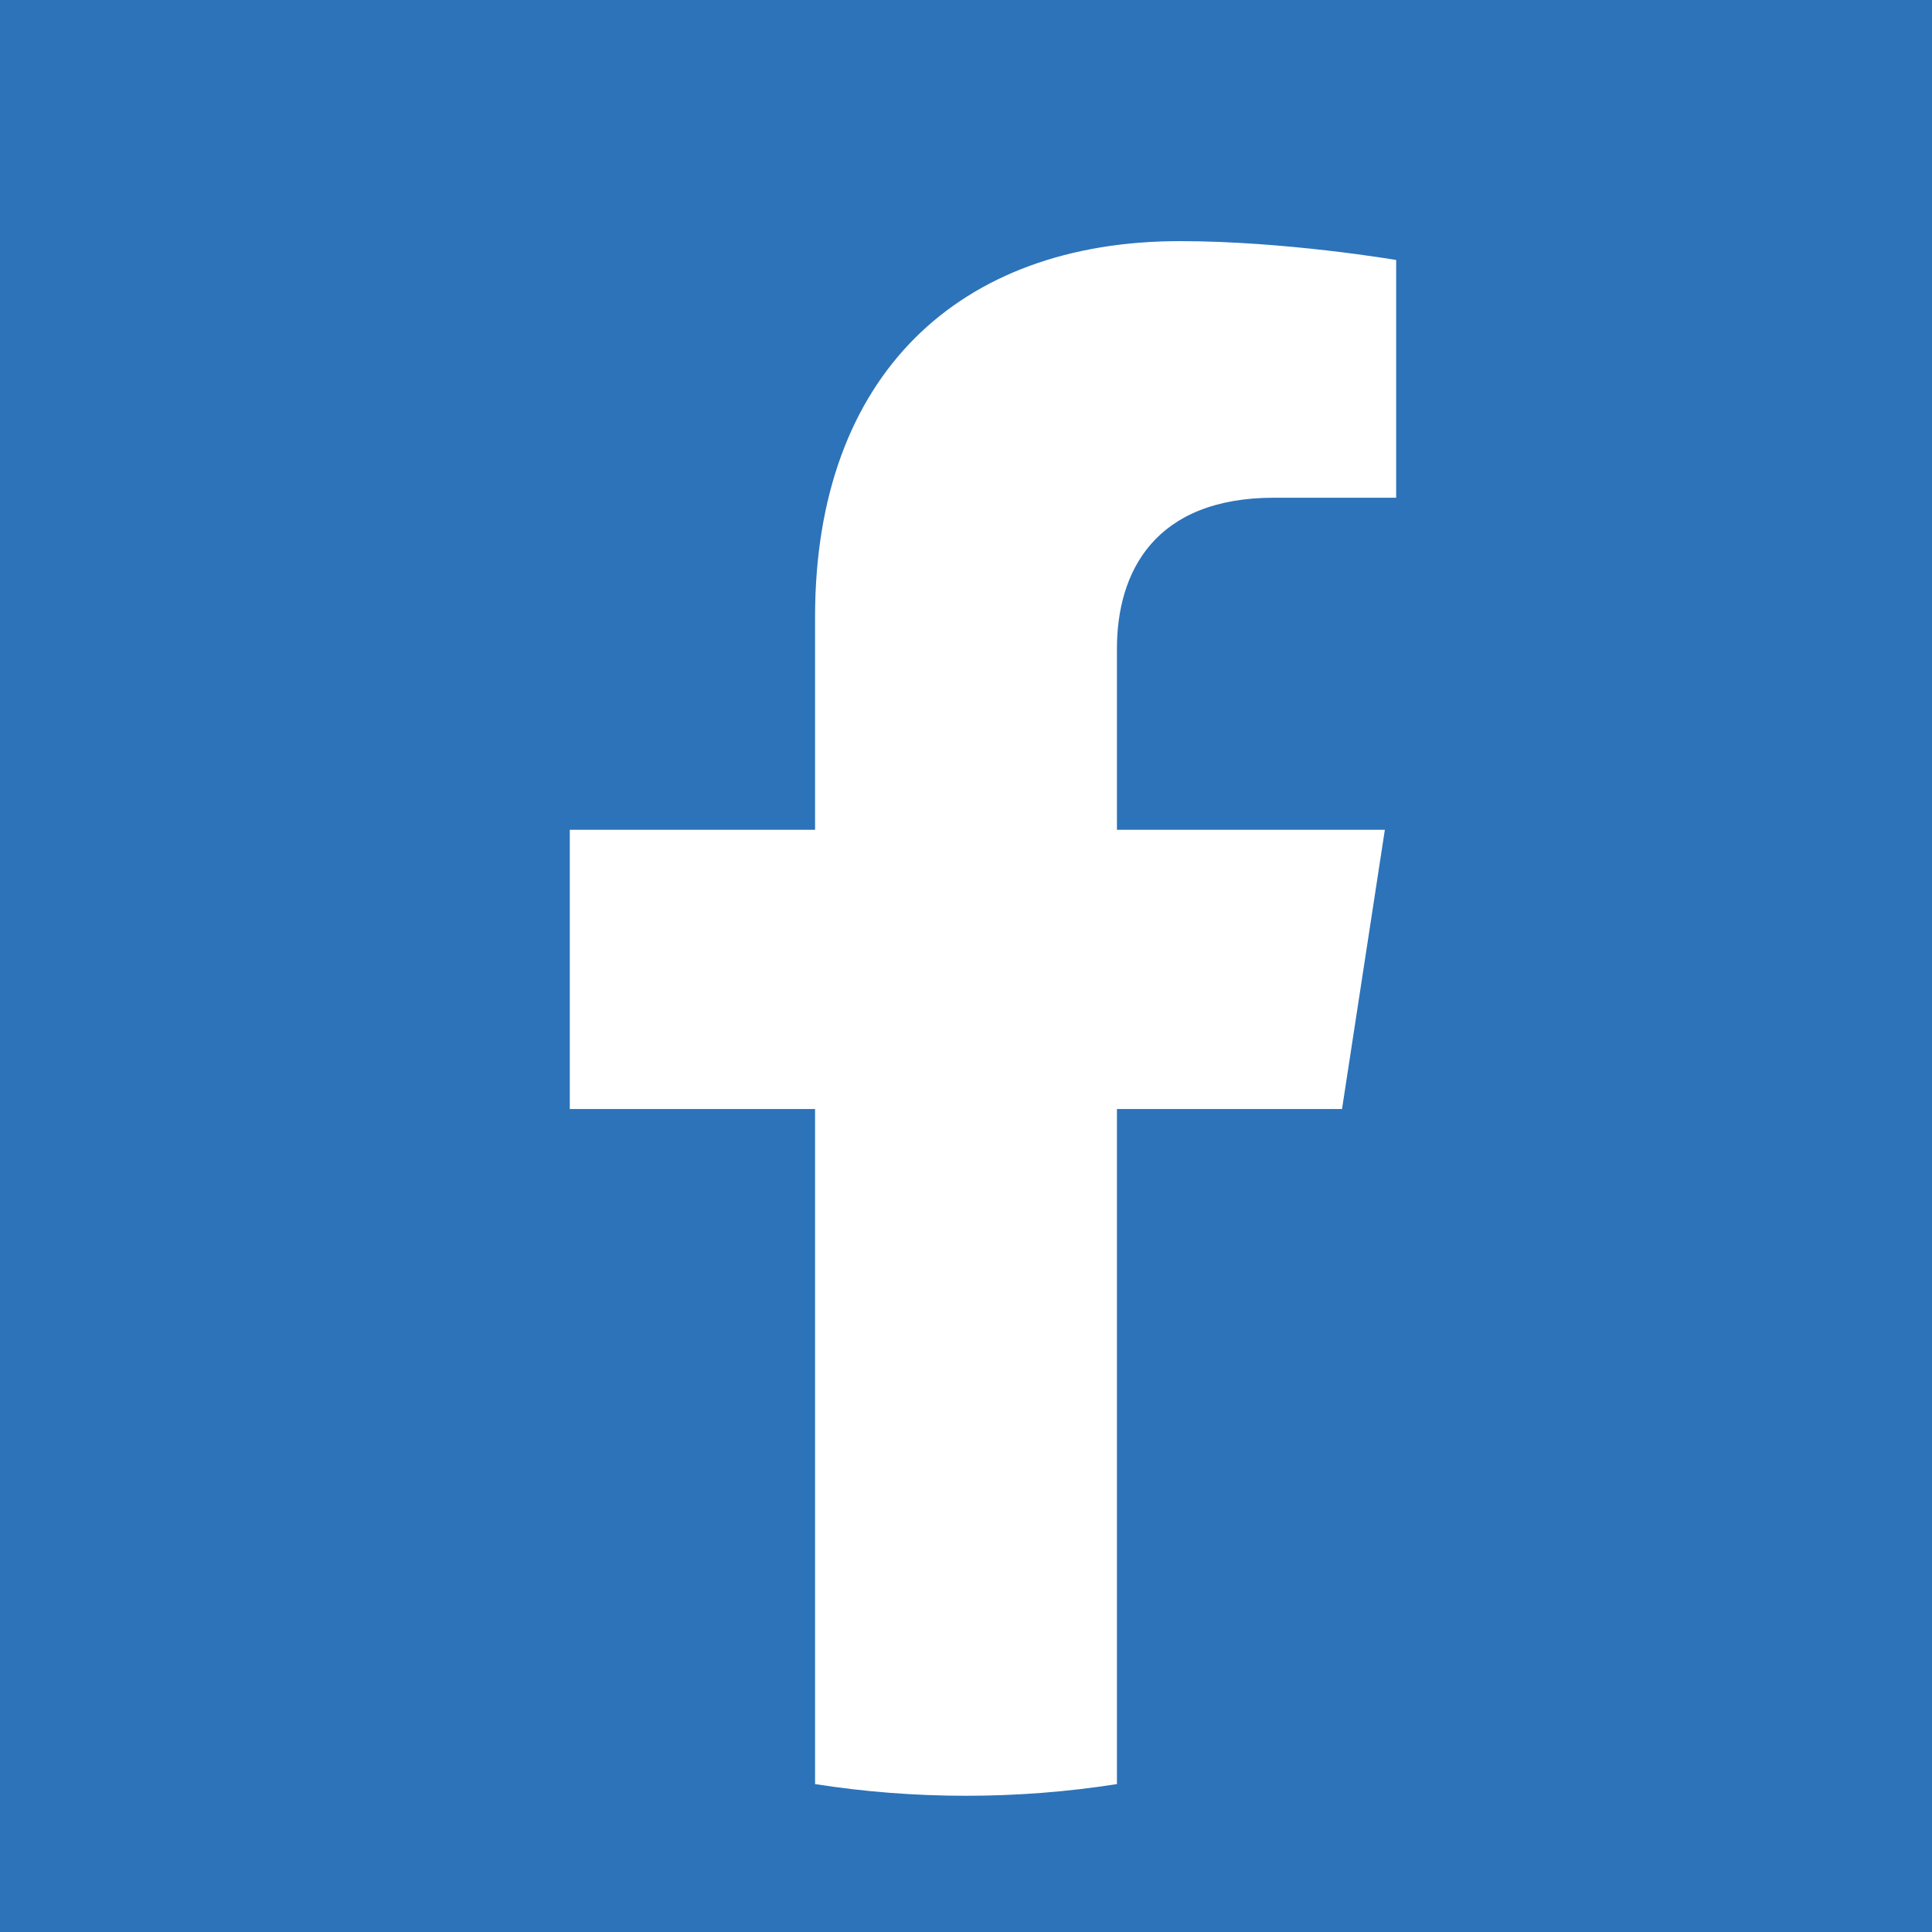<?xml version="1.0" encoding="utf-8"?>
<!-- Generator: Adobe Illustrator 25.0.0, SVG Export Plug-In . SVG Version: 6.00 Build 0)  -->
<svg version="1.1" id="Layer_1" xmlns="http://www.w3.org/2000/svg" xmlns:xlink="http://www.w3.org/1999/xlink" x="0px" y="0px"
	 viewBox="0 0 1024 1024" style="enable-background:new 0 0 1024 1024;" xml:space="preserve">
<style type="text/css">
	.st0{fill:#2C73BA;}
	.st1{fill:#FFFFFF;}
</style>
<g>
	<rect class="st0" width="1024" height="1024"/>
	<path class="st0" d="M957.6,511.6C957.6,265.5,758.1,66,512,66S66.4,265.5,66.4,511.6c0,222.4,162.9,406.7,376,440.2V640.4H329.2
		V511.6h113.1v-98.2c0-111.7,66.5-173.4,168.3-173.4c48.8,0,99.7,8.7,99.7,8.7v109.7h-56.2c-55.4,0-72.6,34.3-72.6,69.6v83.6h123.6
		l-19.8,128.8H581.6v311.4C794.6,918.3,957.6,734,957.6,511.6z"/>
	<path class="st1" d="M711.3,587.8l22.7-148H592v-96c0-40.5,19.8-80,83.4-80H740v-126c0,0-58.6-10-114.6-10
		c-117,0-193.4,70.9-193.4,199.2v112.8H302v148h130v357.8c26.1,4.1,52.8,6.2,80,6.2s53.9-2.1,80-6.2V587.8H711.3z"/>
</g>
</svg>
